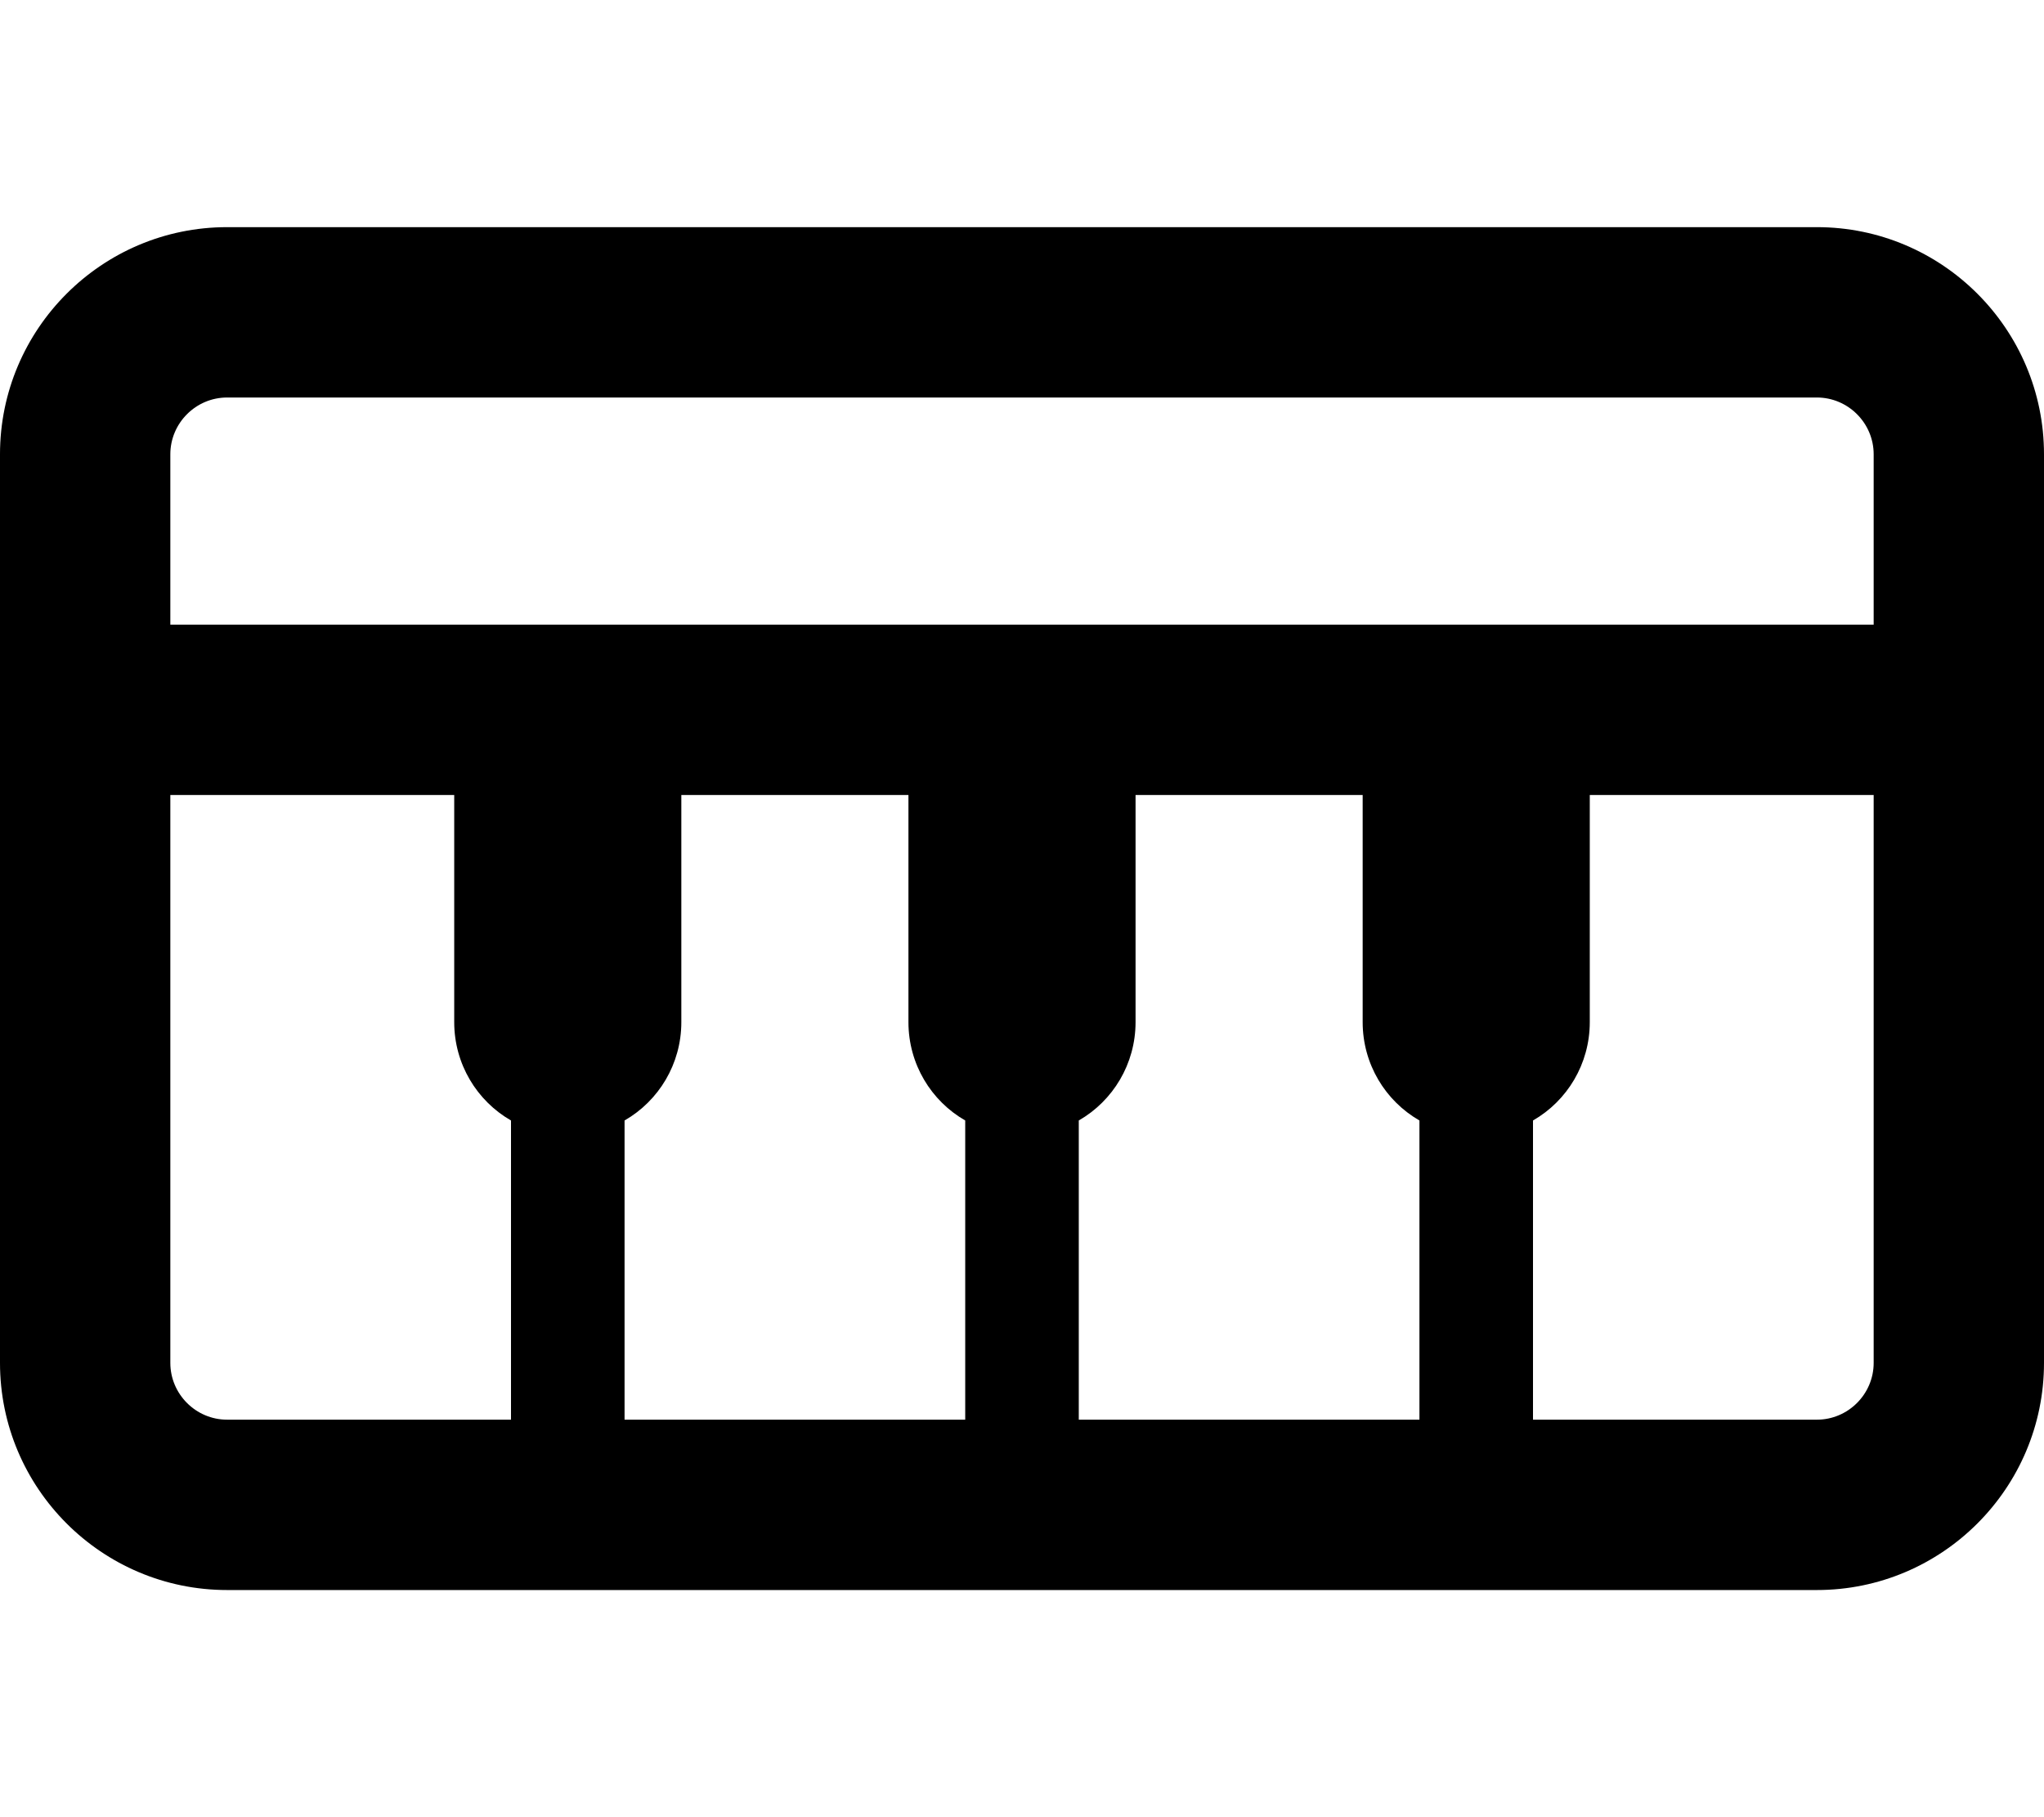 <svg xmlns="http://www.w3.org/2000/svg" viewBox="0 0 576 512"><!--! Font Awesome Pro 6.5.1 by @fontawesome - https://fontawesome.com License - https://fontawesome.com/license (Commercial License) Copyright 2023 Fonticons, Inc. --><path d="M528 224V384c0 8.8-7.2 16-16 16H432V315.7c9.6-5.5 16-15.9 16-27.7V224h80zM400 400H304V315.7c9.6-5.5 16-15.9 16-27.7V224h64v64c0 11.8 6.4 22.2 16 27.7V400zm-128 0H176V315.7c9.6-5.5 16-15.9 16-27.7V224h64v64c0 11.8 6.4 22.2 16 27.7V400zm-128 0H64c-8.8 0-16-7.2-16-16V224h80v64c0 11.8 6.4 22.2 16 27.7V400zM528 176H416 288 160 48V128c0-8.8 7.2-16 16-16H512c8.8 0 16 7.2 16 16v48zm48 0V128c0-35.3-28.7-64-64-64H64C28.7 64 0 92.7 0 128v48 24 24V384c0 35.3 28.7 64 64 64H512c35.3 0 64-28.7 64-64V224 200 176z"/></svg>